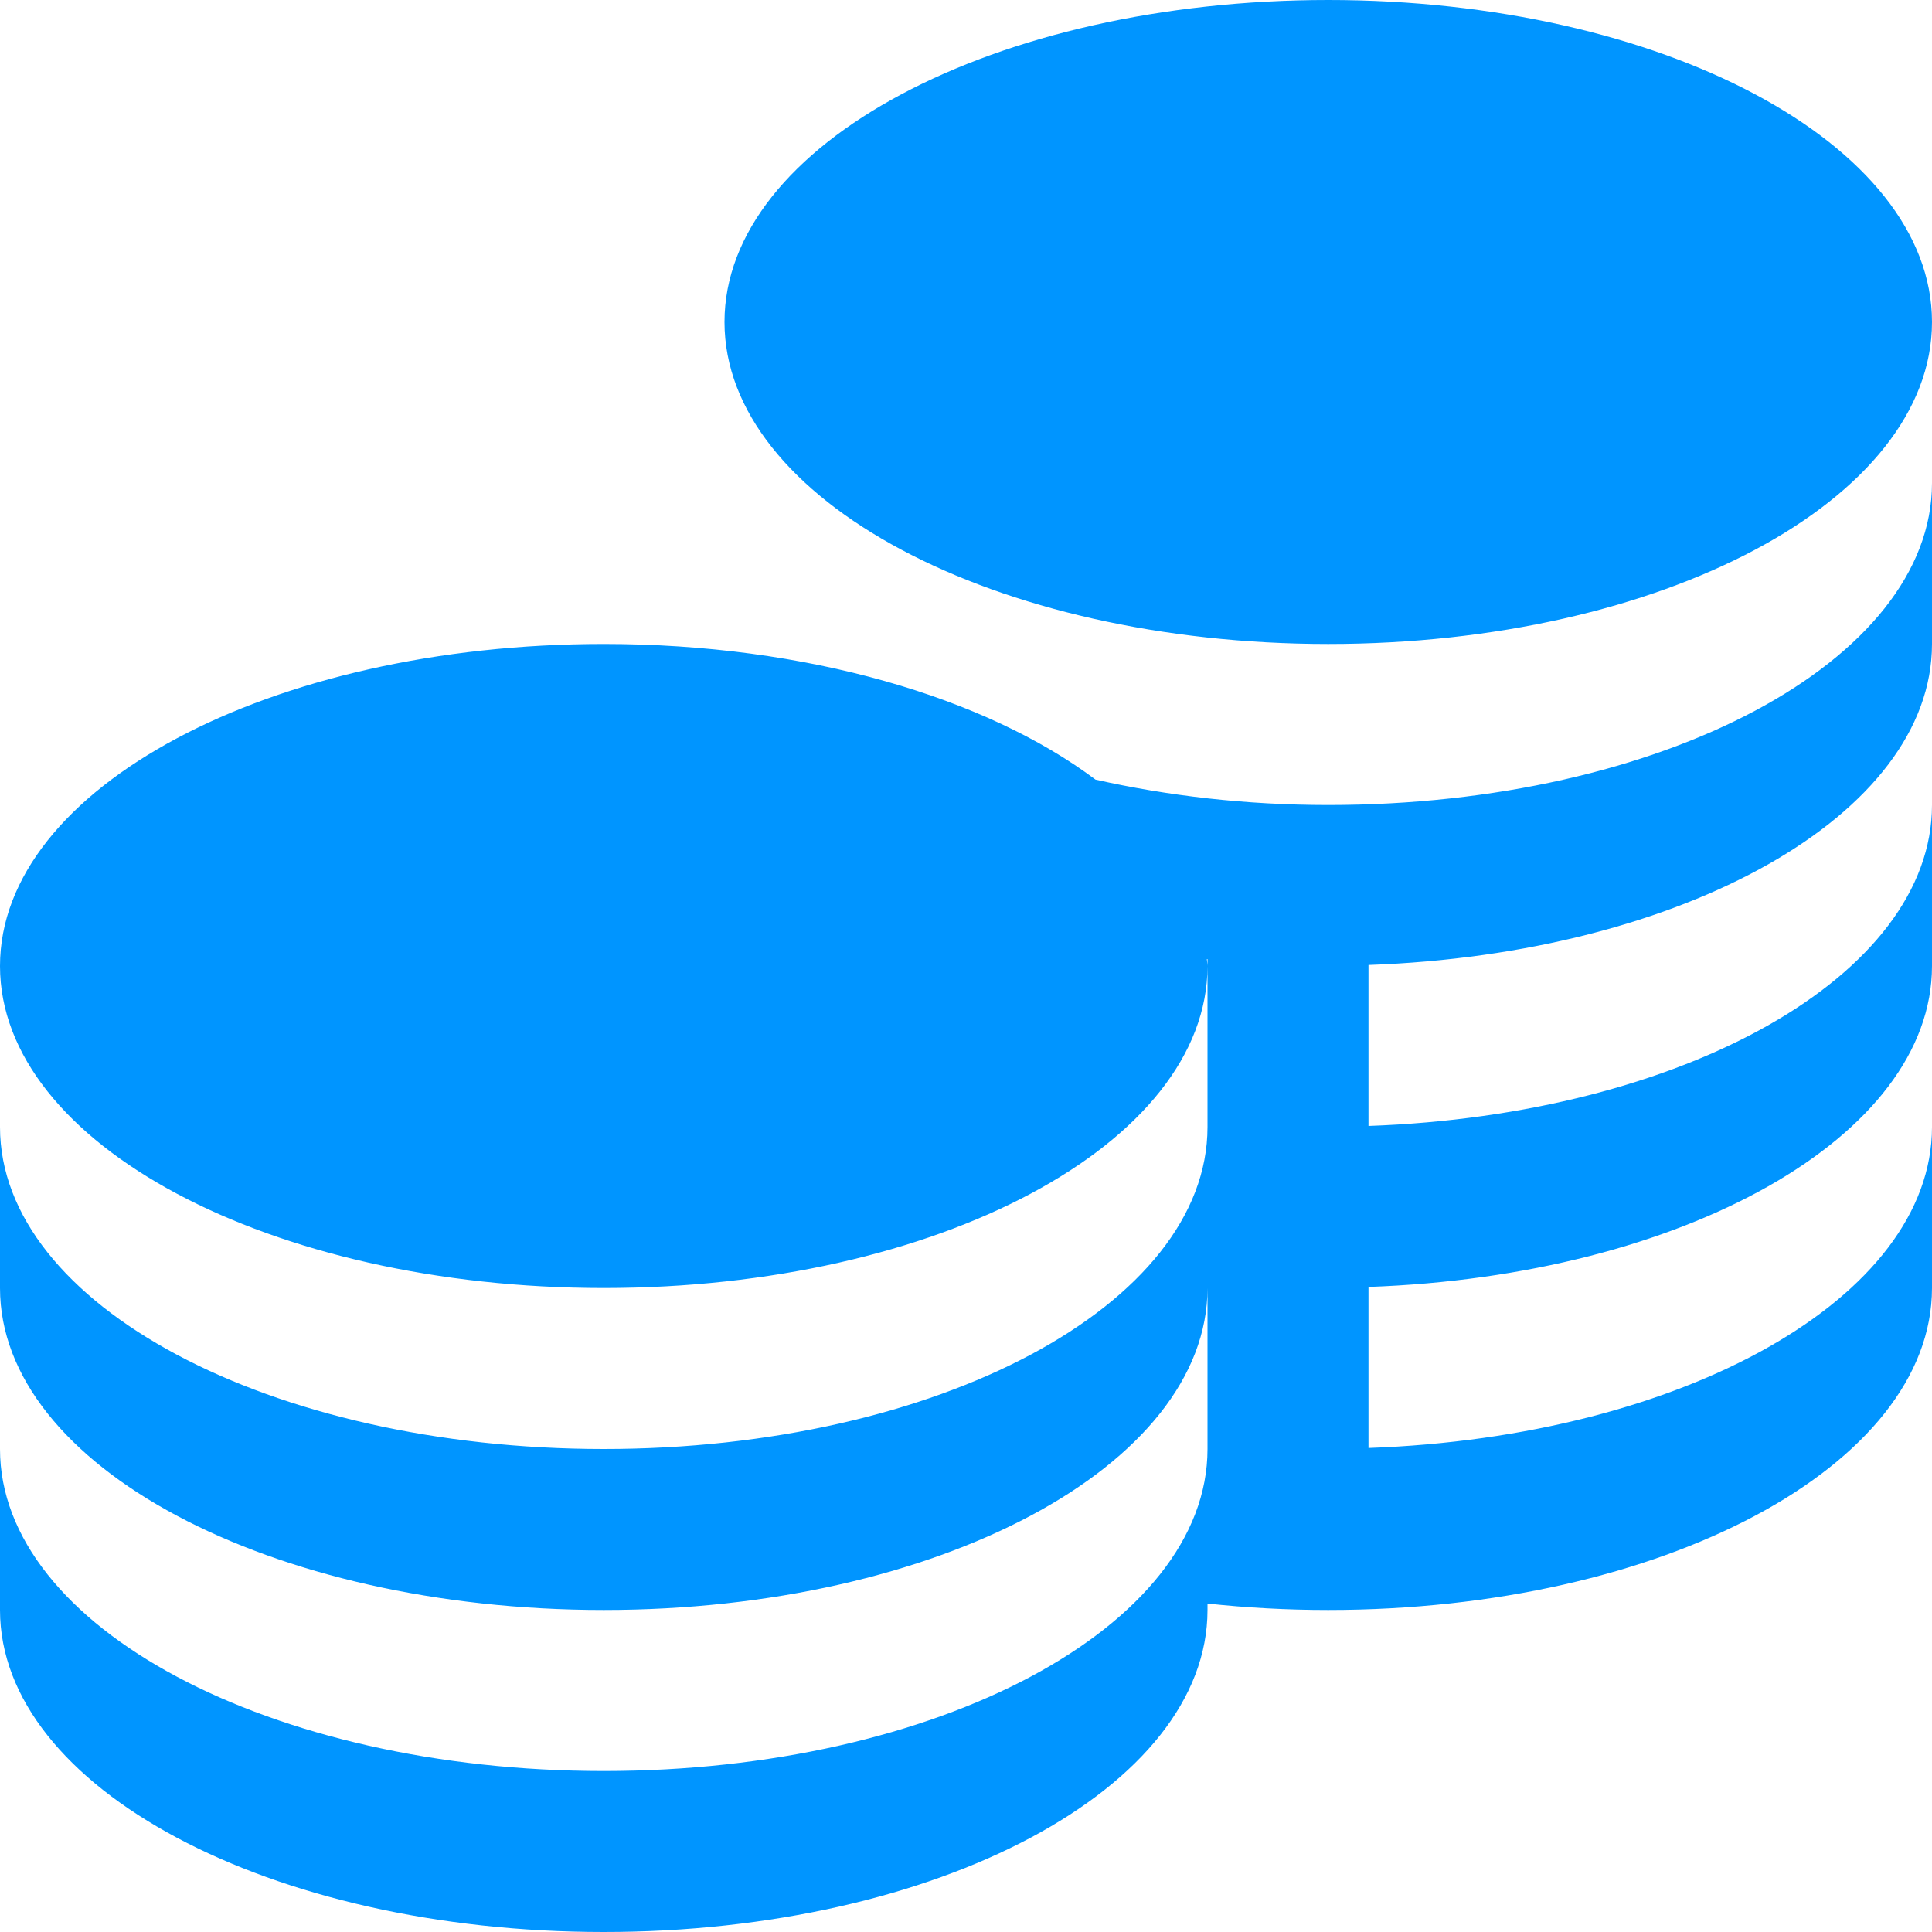 <?xml version="1.0" encoding="UTF-8"?> <svg xmlns="http://www.w3.org/2000/svg" width="34" height="34" viewBox="0 0 34 34" fill="none"><g clip-path="url(#clip0_28_193)"><path d="M12.75 5.667C12.75 2.537 17.507 0 23.375 0C29.243 0 34 2.537 34 5.667C34 8.796 29.243 11.333 23.375 11.333C17.507 11.333 12.75 8.796 12.75 5.667ZM23.375 14.167C21.92 14.167 20.54 14.004 19.279 13.72C17.354 12.277 14.199 11.333 10.625 11.333C4.757 11.333 0 13.871 0 17C0 20.129 4.757 22.667 10.625 22.667C16.493 22.667 21.25 20.129 21.25 17C21.25 16.959 21.24 16.919 21.239 16.878H21.25V19.833C21.25 22.963 16.493 25.5 10.625 25.5C4.757 25.5 0 22.963 0 19.833V22.667C0 25.796 4.757 28.333 10.625 28.333C16.493 28.333 21.25 25.796 21.25 22.667V25.5C21.25 28.629 16.493 31.167 10.625 31.167C4.757 31.167 0 28.629 0 25.5V28.333C0 31.463 4.757 34 10.625 34C16.493 34 21.25 31.463 21.25 28.333V28.22C21.937 28.294 22.647 28.333 23.375 28.333C29.243 28.333 34 25.796 34 22.667V19.833C34 22.835 29.62 25.286 24.083 25.482V22.648C29.62 22.453 34 20.003 34 17V14.167C34 17.169 29.62 19.619 24.083 19.815V16.982C29.62 16.786 34 14.337 34 11.333V8.5C34 11.629 29.243 14.167 23.375 14.167Z" fill="#0095FF"></path></g><defs><clipPath id="clip0_28_193"><rect width="34" height="34" fill="white"></rect></clipPath></defs></svg> 